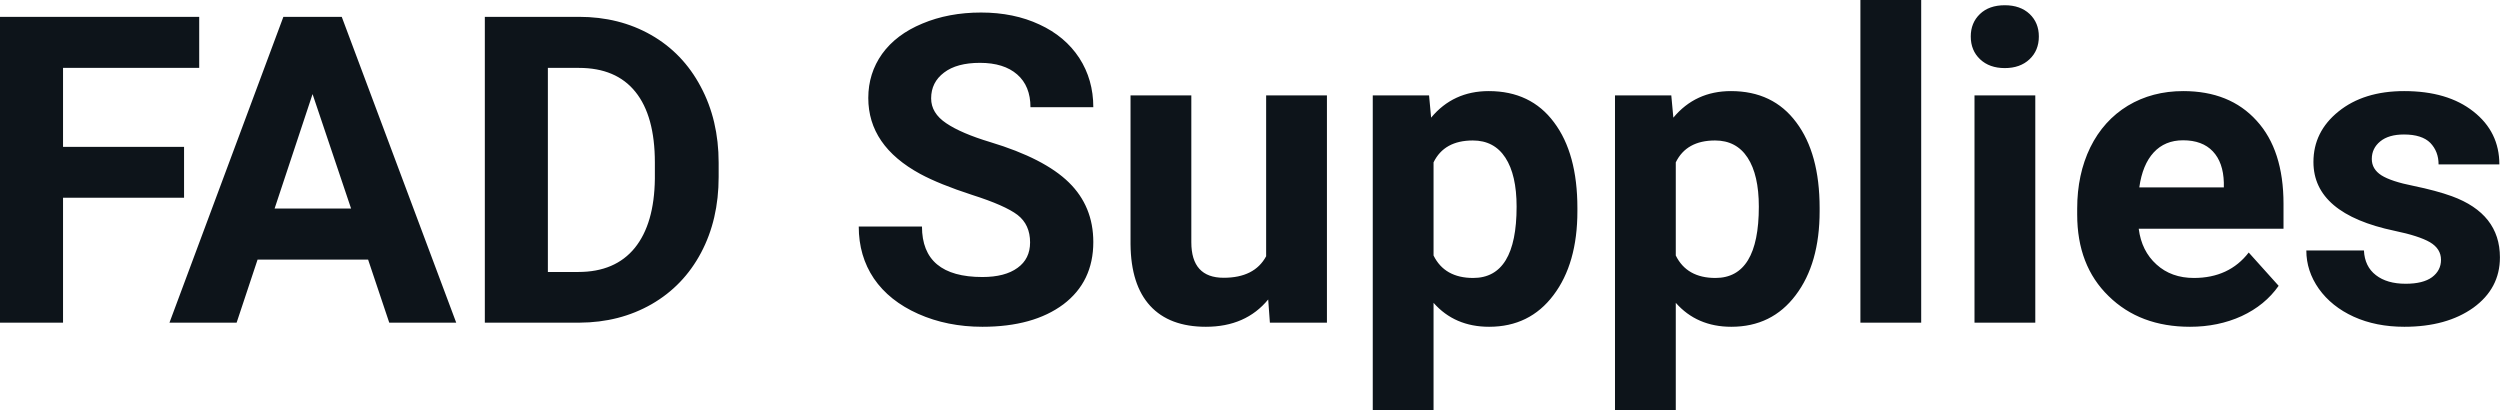 <?xml version="1.0" encoding="UTF-8" standalone="yes"?>
<svg xmlns="http://www.w3.org/2000/svg" width="100%" height="100%" viewBox="0 0 133.654 21.922" fill="#0d141a">
  <path d="M9.84 7.85L9.84 10.57L3.37 10.57L3.37 17.25L0 17.25L0 0.90L10.65 0.90L10.65 3.63L3.37 3.63L3.37 7.85L9.84 7.85ZM20.81 17.25L19.68 13.88L13.77 13.88L12.65 17.25L9.06 17.25L15.15 0.90L18.27 0.90L24.39 17.25L20.81 17.25ZM16.71 5.03L14.68 11.15L18.77 11.15L16.71 5.03ZM30.98 17.25L25.92 17.25L25.92 0.90L30.95 0.90Q33.11 0.90 34.81 1.87Q36.51 2.84 37.46 4.63Q38.42 6.42 38.42 8.70L38.42 8.70L38.42 9.46Q38.42 11.74 37.48 13.51Q36.54 15.28 34.84 16.26Q33.13 17.24 30.98 17.25L30.98 17.25ZM30.95 3.63L29.29 3.63L29.29 14.54L30.92 14.54Q32.89 14.54 33.94 13.25Q34.98 11.96 35.01 9.56L35.01 9.56L35.01 8.69Q35.01 6.20 33.97 4.91Q32.94 3.63 30.95 3.63L30.95 3.63ZM55.07 12.96L55.07 12.96Q55.07 12.01 54.40 11.49Q53.73 10.98 51.97 10.42Q50.22 9.85 49.20 9.30L49.20 9.30Q46.42 7.79 46.42 5.24L46.42 5.24Q46.42 3.92 47.16 2.88Q47.91 1.84 49.31 1.26Q50.71 0.67 52.45 0.67L52.45 0.67Q54.20 0.67 55.57 1.31Q56.94 1.94 57.70 3.10Q58.45 4.26 58.45 5.73L58.45 5.73L55.09 5.73Q55.09 4.60 54.38 3.98Q53.67 3.36 52.39 3.36L52.39 3.36Q51.15 3.36 50.47 3.88Q49.78 4.40 49.78 5.26L49.78 5.26Q49.78 6.05 50.59 6.59Q51.39 7.13 52.95 7.60L52.95 7.60Q55.83 8.47 57.14 9.75Q58.45 11.03 58.45 12.94L58.45 12.94Q58.45 15.06 56.85 16.27Q55.24 17.47 52.52 17.47L52.52 17.47Q50.64 17.47 49.09 16.78Q47.54 16.09 46.72 14.89Q45.91 13.69 45.91 12.11L45.91 12.11L49.29 12.11Q49.29 14.81 52.52 14.81L52.52 14.81Q53.73 14.81 54.40 14.32Q55.07 13.84 55.07 12.96ZM67.89 17.25L67.80 16.01Q66.60 17.47 64.47 17.47L64.47 17.47Q62.52 17.47 61.49 16.35Q60.46 15.23 60.44 13.06L60.44 13.06L60.44 5.10L63.69 5.10L63.69 12.95Q63.69 14.85 65.42 14.85L65.42 14.85Q67.07 14.85 67.69 13.70L67.69 13.70L67.69 5.10L70.94 5.10L70.94 17.25L67.89 17.25ZM84.33 11.12L84.33 11.29Q84.33 14.09 83.05 15.78Q81.78 17.47 79.61 17.47L79.61 17.47Q77.77 17.47 76.64 16.19L76.64 16.19L76.64 21.92L73.39 21.92L73.39 5.10L76.40 5.10L76.51 6.29Q77.69 4.87 79.59 4.87L79.59 4.87Q81.84 4.87 83.08 6.54Q84.33 8.20 84.33 11.12L84.33 11.12ZM81.08 11.05L81.08 11.05Q81.08 9.35 80.48 8.43Q79.88 7.51 78.74 7.51L78.74 7.51Q77.21 7.51 76.64 8.68L76.64 8.68L76.64 13.66Q77.23 14.86 78.76 14.86L78.76 14.86Q81.08 14.86 81.08 11.05ZM97.28 11.12L97.28 11.29Q97.28 14.09 96.00 15.78Q94.73 17.47 92.56 17.47L92.56 17.47Q90.72 17.47 89.59 16.19L89.59 16.19L89.59 21.92L86.34 21.92L86.34 5.10L89.35 5.10L89.46 6.29Q90.64 4.87 92.54 4.87L92.54 4.87Q94.79 4.87 96.03 6.54Q97.28 8.20 97.28 11.12L97.28 11.12ZM94.03 11.05L94.03 11.05Q94.03 9.35 93.43 8.43Q92.83 7.51 91.69 7.51L91.69 7.51Q90.16 7.51 89.59 8.68L89.59 8.68L89.59 13.66Q90.18 14.86 91.71 14.86L91.71 14.86Q94.03 14.86 94.03 11.05ZM102.71 0L102.71 17.25L99.46 17.25L99.46 0L102.71 0ZM108.81 5.10L108.81 17.25L105.56 17.25L105.56 5.10L108.81 5.10ZM105.36 1.95L105.36 1.95Q105.36 1.22 105.85 0.75Q106.34 0.28 107.18 0.28L107.18 0.28Q108.01 0.28 108.51 0.75Q109.00 1.22 109.00 1.95L109.00 1.95Q109.00 2.70 108.50 3.17Q108.00 3.64 107.18 3.64Q106.36 3.64 105.86 3.17Q105.36 2.70 105.36 1.95ZM117.08 17.47L117.08 17.47Q114.40 17.47 112.73 15.83Q111.05 14.20 111.05 11.47L111.05 11.47L111.05 11.15Q111.05 9.32 111.75 7.88Q112.46 6.44 113.76 5.65Q115.06 4.87 116.72 4.87L116.72 4.87Q119.21 4.87 120.64 6.45Q122.08 8.02 122.08 10.90L122.08 10.90L122.08 12.23L114.34 12.23Q114.49 13.42 115.29 14.14Q116.08 14.86 117.29 14.86L117.29 14.86Q119.17 14.86 120.22 13.50L120.22 13.50L121.82 15.28Q121.09 16.32 119.84 16.90Q118.59 17.47 117.08 17.47ZM116.71 7.50L116.71 7.50Q115.74 7.50 115.14 8.15Q114.54 8.80 114.37 10.02L114.37 10.02L118.89 10.02L118.89 9.76Q118.86 8.68 118.30 8.09Q117.74 7.50 116.71 7.50ZM130.50 13.89L130.50 13.89Q130.50 13.30 129.91 12.95Q129.32 12.61 128.02 12.34L128.02 12.34Q123.68 11.43 123.68 8.66L123.68 8.66Q123.68 7.04 125.02 5.96Q126.37 4.87 128.53 4.87L128.53 4.87Q130.85 4.87 132.23 5.96Q133.62 7.05 133.62 8.79L133.62 8.79L130.37 8.79Q130.37 8.10 129.93 7.64Q129.48 7.19 128.52 7.19L128.52 7.19Q127.70 7.19 127.25 7.56Q126.80 7.93 126.80 8.50L126.80 8.50Q126.80 9.04 127.31 9.37Q127.83 9.70 129.04 9.94Q130.25 10.19 131.08 10.49L131.08 10.49Q133.65 11.43 133.65 13.76L133.65 13.76Q133.65 15.42 132.23 16.45Q130.80 17.47 128.54 17.47L128.54 17.47Q127.02 17.47 125.83 16.93Q124.65 16.39 123.97 15.44Q123.30 14.49 123.30 13.39L123.30 13.39L126.38 13.39Q126.42 14.25 127.02 14.71Q127.61 15.17 128.61 15.17L128.61 15.17Q129.54 15.17 130.02 14.82Q130.50 14.46 130.50 13.89Z" preserveAspectRatio="none"/>
</svg>